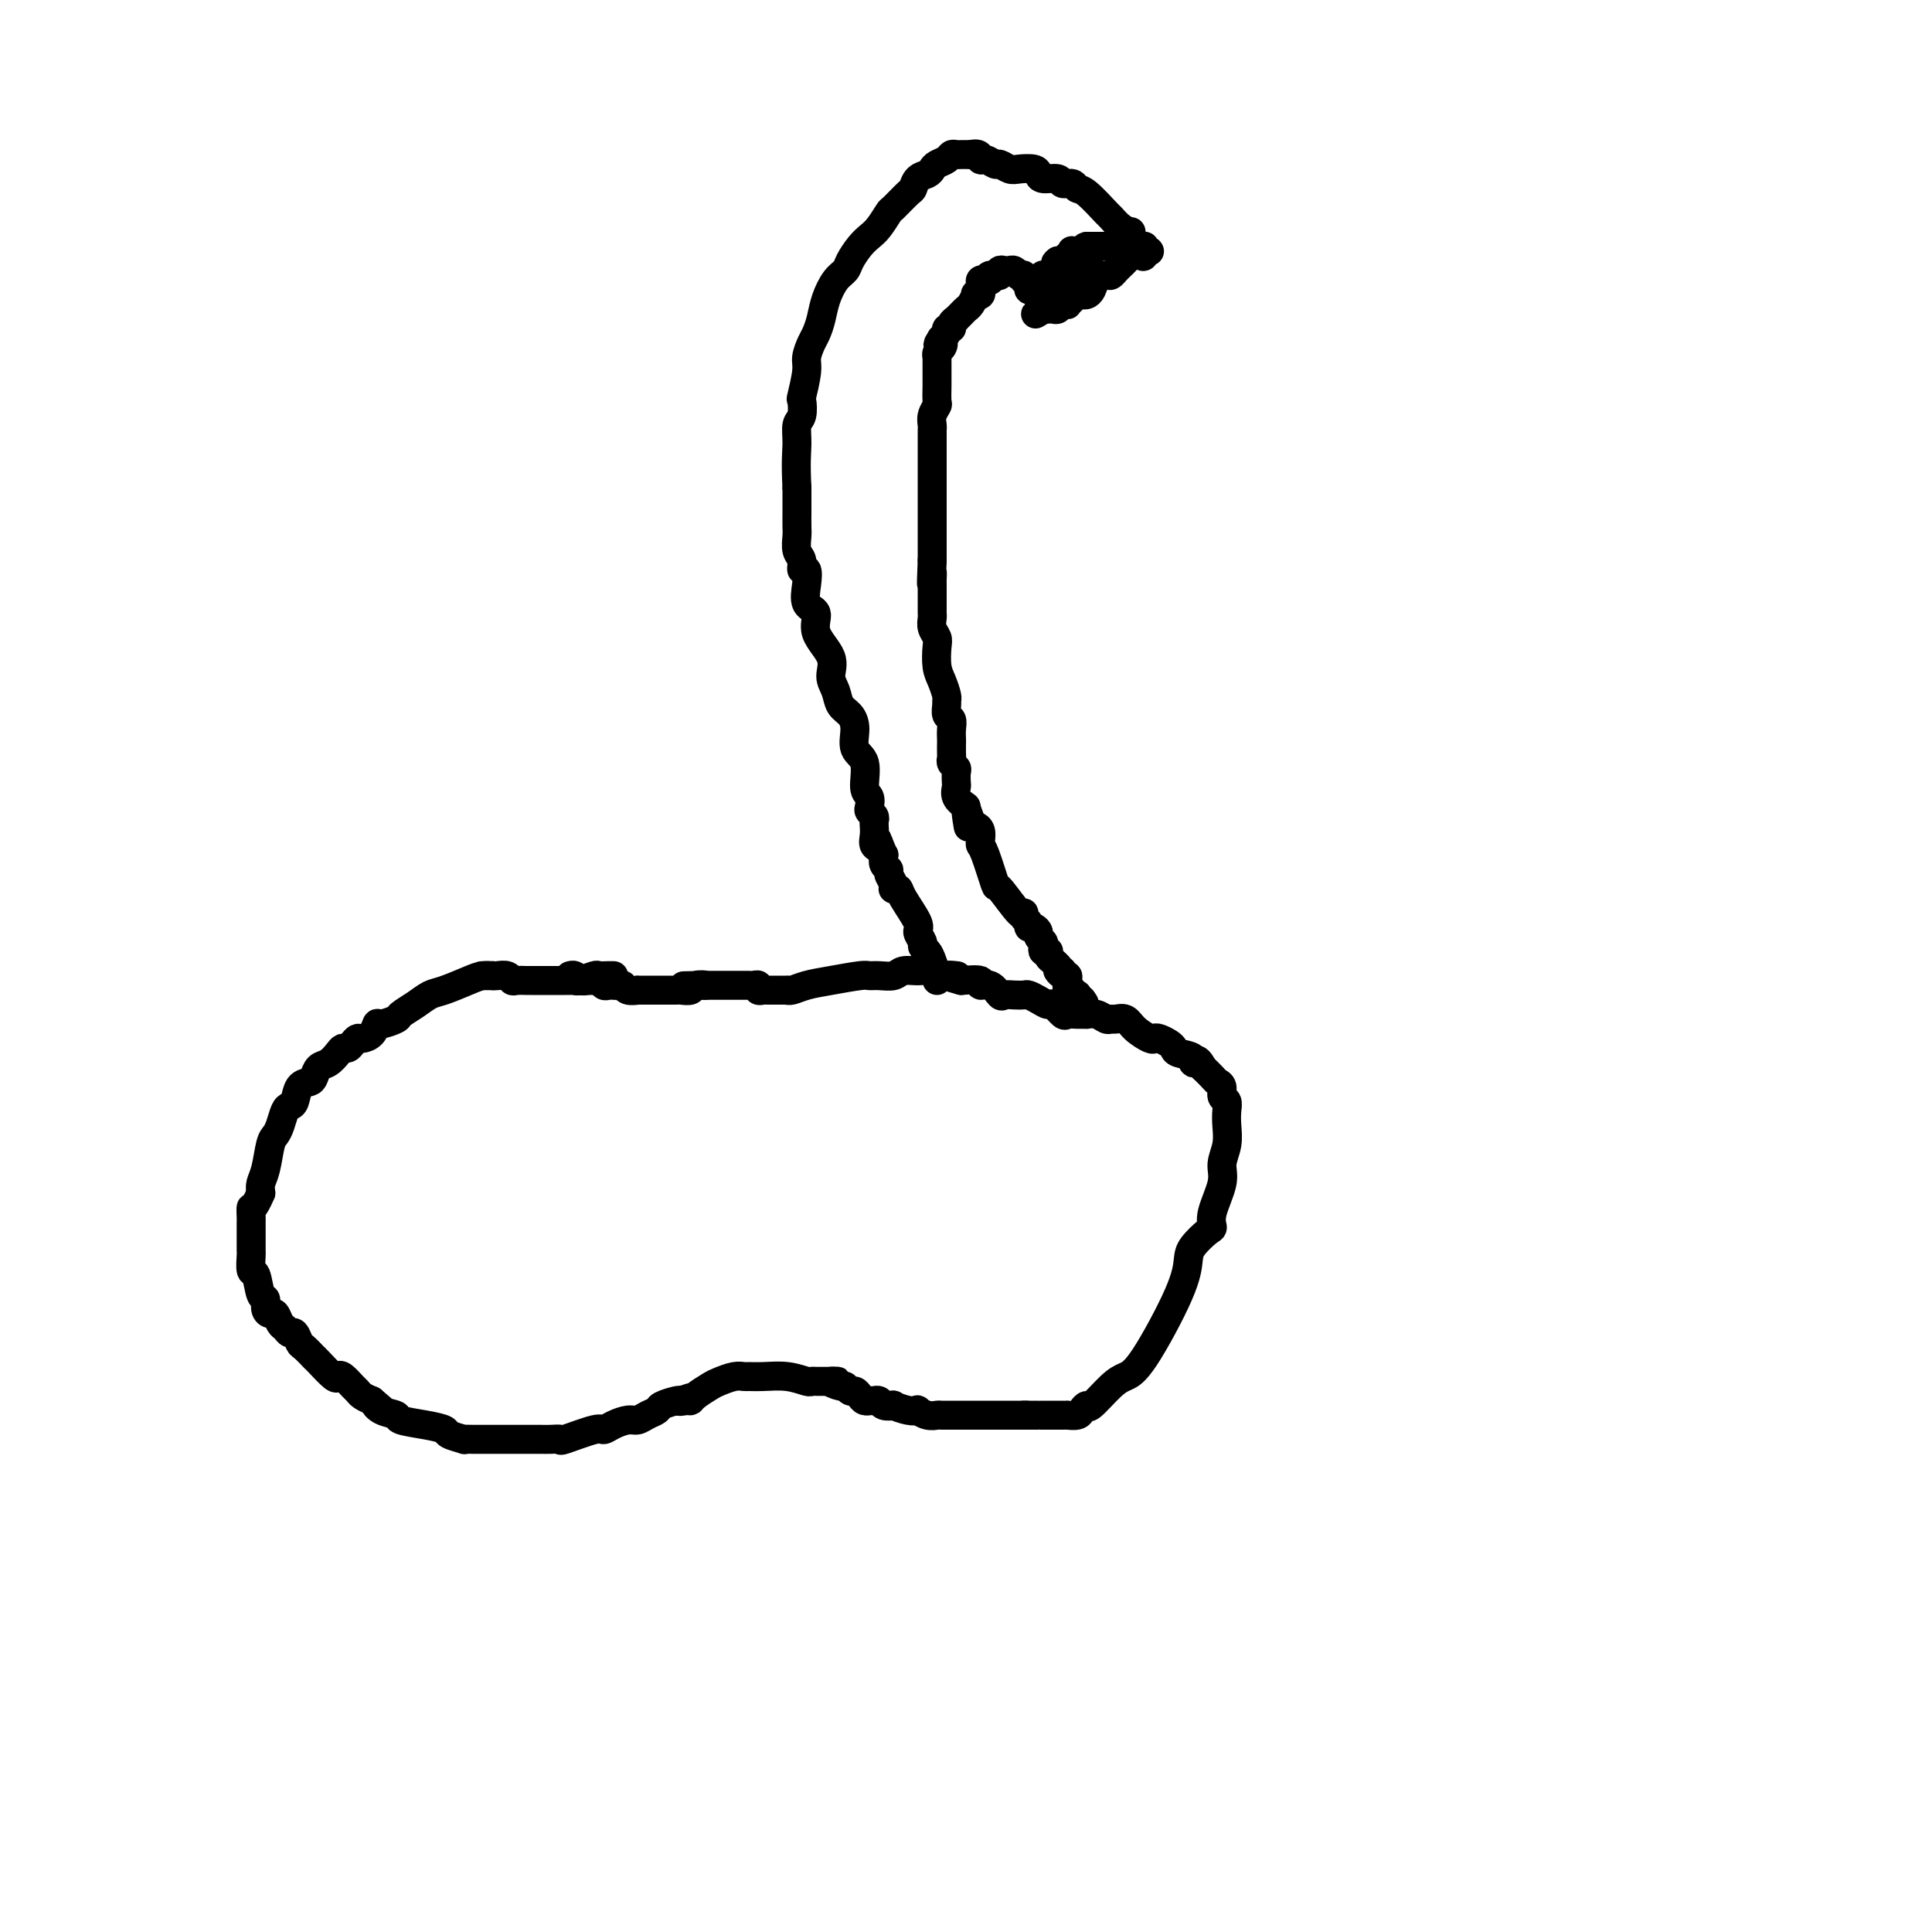 <svg viewBox='0 0 400 400' version='1.1' xmlns='http://www.w3.org/2000/svg' xmlns:xlink='http://www.w3.org/1999/xlink'><g fill='none' stroke='#000000' stroke-width='6' stroke-linecap='round' stroke-linejoin='round'><path d='M127,202c0.055,0.002 0.109,0.004 0,0c-0.109,-0.004 -0.382,-0.015 -1,0c-0.618,0.015 -1.580,0.057 -2,0c-0.420,-0.057 -0.298,-0.211 -1,0c-0.702,0.211 -2.230,0.789 -3,1c-0.770,0.211 -0.783,0.057 -1,0c-0.217,-0.057 -0.637,-0.015 -1,0c-0.363,0.015 -0.670,0.004 -1,0c-0.330,-0.004 -0.682,-0.001 -1,0c-0.318,0.001 -0.600,0.000 -1,0c-0.400,-0.000 -0.918,-0.000 -1,0c-0.082,0.000 0.273,-0.000 0,0c-0.273,0.000 -1.172,0.001 -2,0c-0.828,-0.001 -1.583,-0.004 -2,0c-0.417,0.004 -0.497,0.015 -1,0c-0.503,-0.015 -1.430,-0.057 -2,0c-0.570,0.057 -0.782,0.211 -1,0c-0.218,-0.211 -0.443,-0.788 -1,-1c-0.557,-0.212 -1.445,-0.061 -2,0c-0.555,0.061 -0.778,0.030 -1,0'/><path d='M102,202c-4.063,0.008 -1.721,0.029 -1,0c0.721,-0.029 -0.179,-0.107 -1,0c-0.821,0.107 -1.562,0.400 -3,1c-1.438,0.600 -3.574,1.508 -5,2c-1.426,0.492 -2.144,0.567 -3,1c-0.856,0.433 -1.851,1.225 -3,2c-1.149,0.775 -2.454,1.535 -3,2c-0.546,0.465 -0.335,0.636 -1,1c-0.665,0.364 -2.205,0.920 -3,1c-0.795,0.080 -0.843,-0.316 -1,0c-0.157,0.316 -0.423,1.342 -1,2c-0.577,0.658 -1.464,0.946 -2,1c-0.536,0.054 -0.720,-0.127 -1,0c-0.280,0.127 -0.655,0.563 -1,1c-0.345,0.437 -0.659,0.876 -1,1c-0.341,0.124 -0.707,-0.065 -1,0c-0.293,0.065 -0.511,0.385 -1,1c-0.489,0.615 -1.248,1.525 -2,2c-0.752,0.475 -1.497,0.516 -2,1c-0.503,0.484 -0.765,1.411 -1,2c-0.235,0.589 -0.444,0.838 -1,1c-0.556,0.162 -1.458,0.235 -2,1c-0.542,0.765 -0.722,2.222 -1,3c-0.278,0.778 -0.652,0.877 -1,1c-0.348,0.123 -0.670,0.270 -1,1c-0.330,0.730 -0.666,2.044 -1,3c-0.334,0.956 -0.664,1.555 -1,2c-0.336,0.445 -0.678,0.738 -1,2c-0.322,1.262 -0.625,3.494 -1,5c-0.375,1.506 -0.821,2.288 -1,3c-0.179,0.712 -0.089,1.356 0,2'/><path d='M54,247c-1.691,3.971 -1.917,2.898 -2,3c-0.083,0.102 -0.022,1.380 0,2c0.022,0.620 0.006,0.584 0,1c-0.006,0.416 -0.002,1.286 0,2c0.002,0.714 0.004,1.273 0,2c-0.004,0.727 -0.012,1.621 0,2c0.012,0.379 0.046,0.243 0,1c-0.046,0.757 -0.171,2.405 0,3c0.171,0.595 0.637,0.135 1,1c0.363,0.865 0.622,3.053 1,4c0.378,0.947 0.875,0.653 1,1c0.125,0.347 -0.121,1.335 0,2c0.121,0.665 0.610,1.005 1,1c0.390,-0.005 0.682,-0.357 1,0c0.318,0.357 0.663,1.423 1,2c0.337,0.577 0.666,0.664 1,1c0.334,0.336 0.671,0.921 1,1c0.329,0.079 0.648,-0.347 1,0c0.352,0.347 0.736,1.467 1,2c0.264,0.533 0.407,0.480 1,1c0.593,0.520 1.637,1.614 2,2c0.363,0.386 0.047,0.063 0,0c-0.047,-0.063 0.176,0.133 1,1c0.824,0.867 2.248,2.403 3,3c0.752,0.597 0.831,0.254 1,0c0.169,-0.254 0.429,-0.419 1,0c0.571,0.419 1.452,1.422 2,2c0.548,0.578 0.763,0.733 1,1c0.237,0.267 0.496,0.648 1,1c0.504,0.352 1.252,0.676 2,1'/><path d='M77,290c3.618,3.118 1.664,1.413 1,1c-0.664,-0.413 -0.037,0.467 1,1c1.037,0.533 2.485,0.720 3,1c0.515,0.280 0.097,0.653 1,1c0.903,0.347 3.126,0.667 5,1c1.874,0.333 3.397,0.678 4,1c0.603,0.322 0.284,0.622 1,1c0.716,0.378 2.467,0.833 3,1c0.533,0.167 -0.153,0.045 0,0c0.153,-0.045 1.145,-0.012 2,0c0.855,0.012 1.571,0.003 2,0c0.429,-0.003 0.569,-0.001 1,0c0.431,0.001 1.151,0.000 2,0c0.849,-0.000 1.827,-0.000 2,0c0.173,0.000 -0.460,0.000 0,0c0.460,-0.000 2.012,-0.001 3,0c0.988,0.001 1.412,0.002 2,0c0.588,-0.002 1.341,-0.008 2,0c0.659,0.008 1.223,0.031 2,0c0.777,-0.031 1.768,-0.116 2,0c0.232,0.116 -0.296,0.434 1,0c1.296,-0.434 4.416,-1.618 6,-2c1.584,-0.382 1.631,0.038 2,0c0.369,-0.038 1.059,-0.535 2,-1c0.941,-0.465 2.134,-0.898 3,-1c0.866,-0.102 1.405,0.127 2,0c0.595,-0.127 1.245,-0.609 2,-1c0.755,-0.391 1.615,-0.693 2,-1c0.385,-0.307 0.296,-0.621 1,-1c0.704,-0.379 2.201,-0.823 3,-1c0.799,-0.177 0.899,-0.089 1,0'/><path d='M141,290c3.822,-1.235 0.876,-0.324 0,0c-0.876,0.324 0.316,0.060 1,0c0.684,-0.060 0.858,0.085 1,0c0.142,-0.085 0.252,-0.401 1,-1c0.748,-0.599 2.136,-1.481 3,-2c0.864,-0.519 1.206,-0.675 2,-1c0.794,-0.325 2.042,-0.820 3,-1c0.958,-0.180 1.626,-0.044 2,0c0.374,0.044 0.453,-0.002 1,0c0.547,0.002 1.561,0.053 3,0c1.439,-0.053 3.303,-0.210 5,0c1.697,0.210 3.228,0.788 4,1c0.772,0.212 0.784,0.057 1,0c0.216,-0.057 0.635,-0.015 1,0c0.365,0.015 0.675,0.004 1,0c0.325,-0.004 0.664,-0.001 1,0c0.336,0.001 0.668,0.001 1,0'/><path d='M172,286c2.985,0.089 0.449,-0.187 0,0c-0.449,0.187 1.189,0.837 2,1c0.811,0.163 0.794,-0.163 1,0c0.206,0.163 0.634,0.814 1,1c0.366,0.186 0.671,-0.094 1,0c0.329,0.094 0.680,0.561 1,1c0.320,0.439 0.607,0.850 1,1c0.393,0.150 0.893,0.039 1,0c0.107,-0.039 -0.180,-0.007 0,0c0.180,0.007 0.827,-0.012 1,0c0.173,0.012 -0.128,0.055 0,0c0.128,-0.055 0.684,-0.207 1,0c0.316,0.207 0.390,0.774 1,1c0.610,0.226 1.756,0.112 2,0c0.244,-0.112 -0.412,-0.222 0,0c0.412,0.222 1.893,0.778 3,1c1.107,0.222 1.840,0.112 2,0c0.160,-0.112 -0.252,-0.226 0,0c0.252,0.226 1.168,0.793 2,1c0.832,0.207 1.578,0.056 2,0c0.422,-0.056 0.519,-0.015 1,0c0.481,0.015 1.345,0.004 2,0c0.655,-0.004 1.101,-0.001 2,0c0.899,0.001 2.251,0.000 3,0c0.749,-0.000 0.894,-0.000 1,0c0.106,0.000 0.173,0.000 1,0c0.827,-0.000 2.415,-0.000 3,0c0.585,0.000 0.167,0.000 0,0c-0.167,-0.000 -0.083,-0.000 1,0c1.083,0.000 3.167,0.000 4,0c0.833,-0.000 0.417,-0.000 0,0'/><path d='M212,293c3.721,-0.000 3.024,-0.000 3,0c-0.024,0.000 0.625,0.000 1,0c0.375,-0.000 0.477,-0.000 1,0c0.523,0.000 1.467,0.001 2,0c0.533,-0.001 0.653,-0.003 1,0c0.347,0.003 0.920,0.010 1,0c0.080,-0.010 -0.332,-0.038 0,0c0.332,0.038 1.408,0.140 2,0c0.592,-0.140 0.700,-0.524 1,-1c0.300,-0.476 0.793,-1.045 1,-1c0.207,0.045 0.129,0.705 1,0c0.871,-0.705 2.692,-2.776 4,-4c1.308,-1.224 2.103,-1.601 3,-2c0.897,-0.399 1.897,-0.822 4,-4c2.103,-3.178 5.310,-9.113 7,-13c1.690,-3.887 1.862,-5.727 2,-7c0.138,-1.273 0.241,-1.978 1,-3c0.759,-1.022 2.174,-2.359 3,-3c0.826,-0.641 1.062,-0.586 1,-1c-0.062,-0.414 -0.423,-1.297 0,-3c0.423,-1.703 1.630,-4.227 2,-6c0.370,-1.773 -0.096,-2.794 0,-4c0.096,-1.206 0.754,-2.598 1,-4c0.246,-1.402 0.081,-2.813 0,-4c-0.081,-1.187 -0.077,-2.149 0,-3c0.077,-0.851 0.229,-1.589 0,-2c-0.229,-0.411 -0.838,-0.494 -1,-1c-0.162,-0.506 0.121,-1.435 0,-2c-0.121,-0.565 -0.648,-0.768 -1,-1c-0.352,-0.232 -0.529,-0.495 -1,-1c-0.471,-0.505 -1.235,-1.253 -2,-2'/><path d='M249,221c-1.272,-2.654 -1.950,-1.288 -2,-1c-0.050,0.288 0.530,-0.501 0,-1c-0.530,-0.499 -2.170,-0.709 -3,-1c-0.830,-0.291 -0.851,-0.665 -1,-1c-0.149,-0.335 -0.428,-0.631 -1,-1c-0.572,-0.369 -1.437,-0.810 -2,-1c-0.563,-0.190 -0.823,-0.128 -1,0c-0.177,0.128 -0.271,0.321 -1,0c-0.729,-0.321 -2.092,-1.157 -3,-2c-0.908,-0.843 -1.359,-1.694 -2,-2c-0.641,-0.306 -1.472,-0.068 -2,0c-0.528,0.068 -0.753,-0.034 -1,0c-0.247,0.034 -0.517,0.206 -1,0c-0.483,-0.206 -1.180,-0.788 -2,-1c-0.820,-0.212 -1.763,-0.055 -2,0c-0.237,0.055 0.231,0.007 0,0c-0.231,-0.007 -1.160,0.027 -2,0c-0.840,-0.027 -1.590,-0.115 -2,0c-0.410,0.115 -0.481,0.433 -1,0c-0.519,-0.433 -1.486,-1.619 -2,-2c-0.514,-0.381 -0.574,0.042 -1,0c-0.426,-0.042 -1.217,-0.548 -2,-1c-0.783,-0.452 -1.557,-0.851 -2,-1c-0.443,-0.149 -0.555,-0.048 -1,0c-0.445,0.048 -1.224,0.042 -2,0c-0.776,-0.042 -1.550,-0.120 -2,0c-0.450,0.120 -0.576,0.438 -1,0c-0.424,-0.438 -1.144,-1.633 -2,-2c-0.856,-0.367 -1.846,0.093 -2,0c-0.154,-0.093 0.527,-0.741 0,-1c-0.527,-0.259 -2.264,-0.130 -4,0'/><path d='M199,203c-5.390,-1.460 -1.866,-1.109 -1,-1c0.866,0.109 -0.927,-0.024 -2,0c-1.073,0.024 -1.427,0.206 -2,0c-0.573,-0.206 -1.364,-0.802 -2,-1c-0.636,-0.198 -1.116,-0.000 -2,0c-0.884,0.000 -2.173,-0.197 -3,0c-0.827,0.197 -1.193,0.788 -2,1c-0.807,0.212 -2.057,0.046 -3,0c-0.943,-0.046 -1.580,0.030 -2,0c-0.420,-0.030 -0.625,-0.166 -2,0c-1.375,0.166 -3.922,0.633 -6,1c-2.078,0.367 -3.687,0.634 -5,1c-1.313,0.366 -2.331,0.830 -3,1c-0.669,0.170 -0.991,0.045 -1,0c-0.009,-0.045 0.295,-0.011 0,0c-0.295,0.011 -1.188,-0.001 -2,0c-0.812,0.001 -1.541,0.014 -2,0c-0.459,-0.014 -0.648,-0.056 -1,0c-0.352,0.056 -0.868,0.211 -1,0c-0.132,-0.211 0.119,-0.789 0,-1c-0.119,-0.211 -0.609,-0.057 -1,0c-0.391,0.057 -0.682,0.015 -1,0c-0.318,-0.015 -0.663,-0.004 -1,0c-0.337,0.004 -0.667,0.001 -1,0c-0.333,-0.001 -0.670,-0.000 -1,0c-0.330,0.000 -0.652,0.000 -1,0c-0.348,-0.000 -0.722,-0.000 -1,0c-0.278,0.000 -0.459,0.000 -1,0c-0.541,-0.000 -1.440,-0.000 -2,0c-0.560,0.000 -0.780,0.000 -1,0'/><path d='M146,204c-8.373,0.171 -2.806,0.098 -1,0c1.806,-0.098 -0.149,-0.223 -1,0c-0.851,0.223 -0.599,0.792 -1,1c-0.401,0.208 -1.456,0.056 -2,0c-0.544,-0.056 -0.578,-0.015 -1,0c-0.422,0.015 -1.231,0.004 -2,0c-0.769,-0.004 -1.497,-0.001 -2,0c-0.503,0.001 -0.783,0.001 -1,0c-0.217,-0.001 -0.373,-0.004 -1,0c-0.627,0.004 -1.726,0.015 -2,0c-0.274,-0.015 0.276,-0.057 0,0c-0.276,0.057 -1.380,0.211 -2,0c-0.620,-0.211 -0.758,-0.789 -1,-1c-0.242,-0.211 -0.590,-0.056 -1,0c-0.410,0.056 -0.883,0.011 -1,0c-0.117,-0.011 0.123,0.011 0,0c-0.123,-0.011 -0.609,-0.056 -1,0c-0.391,0.056 -0.686,0.212 -1,0c-0.314,-0.212 -0.647,-0.793 -1,-1c-0.353,-0.207 -0.725,-0.041 -1,0c-0.275,0.041 -0.452,-0.041 -1,0c-0.548,0.041 -1.466,0.207 -2,0c-0.534,-0.207 -0.682,-0.786 -1,-1c-0.318,-0.214 -0.805,-0.061 -1,0c-0.195,0.061 -0.097,0.031 0,0'/><path d='M194,203c0.092,-0.137 0.183,-0.273 0,-1c-0.183,-0.727 -0.642,-2.044 -1,-3c-0.358,-0.956 -0.615,-1.552 -1,-2c-0.385,-0.448 -0.898,-0.750 -1,-1c-0.102,-0.250 0.208,-0.449 0,-1c-0.208,-0.551 -0.935,-1.454 -1,-2c-0.065,-0.546 0.532,-0.734 0,-2c-0.532,-1.266 -2.194,-3.609 -3,-5c-0.806,-1.391 -0.756,-1.829 -1,-2c-0.244,-0.171 -0.782,-0.073 -1,0c-0.218,0.073 -0.115,0.123 0,0c0.115,-0.123 0.241,-0.417 0,-1c-0.241,-0.583 -0.848,-1.455 -1,-2c-0.152,-0.545 0.151,-0.762 0,-1c-0.151,-0.238 -0.758,-0.497 -1,-1c-0.242,-0.503 -0.121,-1.252 0,-2'/><path d='M183,177c-1.868,-4.500 -1.037,-2.750 -1,-2c0.037,0.750 -0.721,0.499 -1,0c-0.279,-0.499 -0.078,-1.247 0,-2c0.078,-0.753 0.035,-1.510 0,-2c-0.035,-0.490 -0.061,-0.712 0,-1c0.061,-0.288 0.208,-0.640 0,-1c-0.208,-0.360 -0.772,-0.726 -1,-1c-0.228,-0.274 -0.121,-0.456 0,-1c0.121,-0.544 0.257,-1.451 0,-2c-0.257,-0.549 -0.908,-0.742 -1,-2c-0.092,-1.258 0.375,-3.582 0,-5c-0.375,-1.418 -1.591,-1.930 -2,-3c-0.409,-1.070 -0.009,-2.698 0,-4c0.009,-1.302 -0.373,-2.279 -1,-3c-0.627,-0.721 -1.500,-1.185 -2,-2c-0.500,-0.815 -0.625,-1.980 -1,-3c-0.375,-1.020 -0.998,-1.896 -1,-3c-0.002,-1.104 0.616,-2.437 0,-4c-0.616,-1.563 -2.465,-3.355 -3,-5c-0.535,-1.645 0.245,-3.143 0,-4c-0.245,-0.857 -1.515,-1.073 -2,-2c-0.485,-0.927 -0.186,-2.565 0,-4c0.186,-1.435 0.260,-2.668 0,-3c-0.260,-0.332 -0.854,0.235 -1,0c-0.146,-0.235 0.157,-1.273 0,-2c-0.157,-0.727 -0.774,-1.143 -1,-2c-0.226,-0.857 -0.061,-2.155 0,-3c0.061,-0.845 0.016,-1.237 0,-2c-0.016,-0.763 -0.004,-1.898 0,-3c0.004,-1.102 0.001,-2.172 0,-3c-0.001,-0.828 -0.001,-1.414 0,-2'/><path d='M165,101c-0.293,-5.528 -0.027,-7.347 0,-9c0.027,-1.653 -0.185,-3.139 0,-4c0.185,-0.861 0.767,-1.097 1,-2c0.233,-0.903 0.118,-2.472 0,-3c-0.118,-0.528 -0.239,-0.013 0,-1c0.239,-0.987 0.838,-3.474 1,-5c0.162,-1.526 -0.112,-2.091 0,-3c0.112,-0.909 0.610,-2.162 1,-3c0.390,-0.838 0.672,-1.260 1,-2c0.328,-0.740 0.703,-1.797 1,-3c0.297,-1.203 0.516,-2.553 1,-4c0.484,-1.447 1.232,-2.993 2,-4c0.768,-1.007 1.556,-1.476 2,-2c0.444,-0.524 0.543,-1.104 1,-2c0.457,-0.896 1.272,-2.108 2,-3c0.728,-0.892 1.368,-1.465 2,-2c0.632,-0.535 1.255,-1.031 2,-2c0.745,-0.969 1.613,-2.410 2,-3c0.387,-0.590 0.292,-0.329 1,-1c0.708,-0.671 2.217,-2.274 3,-3c0.783,-0.726 0.839,-0.576 1,-1c0.161,-0.424 0.428,-1.423 1,-2c0.572,-0.577 1.448,-0.733 2,-1c0.552,-0.267 0.778,-0.646 1,-1c0.222,-0.354 0.440,-0.683 1,-1c0.560,-0.317 1.462,-0.621 2,-1c0.538,-0.379 0.711,-0.834 1,-1c0.289,-0.166 0.693,-0.045 1,0c0.307,0.045 0.516,0.013 1,0c0.484,-0.013 1.242,-0.006 2,0'/><path d='M201,32c2.124,-0.530 1.934,0.646 2,1c0.066,0.354 0.386,-0.115 1,0c0.614,0.115 1.520,0.815 2,1c0.480,0.185 0.535,-0.144 1,0c0.465,0.144 1.341,0.761 2,1c0.659,0.239 1.102,0.102 2,0c0.898,-0.102 2.253,-0.167 3,0c0.747,0.167 0.886,0.565 1,1c0.114,0.435 0.201,0.905 1,1c0.799,0.095 2.309,-0.185 3,0c0.691,0.185 0.564,0.835 1,1c0.436,0.165 1.436,-0.154 2,0c0.564,0.154 0.693,0.780 1,1c0.307,0.220 0.794,0.035 2,1c1.206,0.965 3.132,3.081 4,4c0.868,0.919 0.677,0.642 1,1c0.323,0.358 1.162,1.353 2,2c0.838,0.647 1.677,0.948 2,1c0.323,0.052 0.129,-0.145 0,0c-0.129,0.145 -0.194,0.631 0,1c0.194,0.369 0.646,0.621 1,1c0.354,0.379 0.612,0.886 1,1c0.388,0.114 0.908,-0.165 1,0c0.092,0.165 -0.245,0.775 0,1c0.245,0.225 1.070,0.064 1,0c-0.070,-0.064 -1.035,-0.032 -2,0'/><path d='M236,52c1.926,2.179 -0.257,0.625 -1,0c-0.743,-0.625 -0.044,-0.322 0,0c0.044,0.322 -0.566,0.665 -1,1c-0.434,0.335 -0.693,0.664 -1,1c-0.307,0.336 -0.663,0.681 -1,1c-0.337,0.319 -0.653,0.614 -1,1c-0.347,0.386 -0.723,0.864 -1,1c-0.277,0.136 -0.455,-0.068 -1,0c-0.545,0.068 -1.455,0.410 -2,1c-0.545,0.590 -0.723,1.429 -1,2c-0.277,0.571 -0.653,0.875 -1,1c-0.347,0.125 -0.667,0.072 -1,0c-0.333,-0.072 -0.681,-0.164 -1,0c-0.319,0.164 -0.610,0.584 -1,1c-0.390,0.416 -0.878,0.830 -1,1c-0.122,0.170 0.122,0.098 0,0c-0.122,-0.098 -0.610,-0.222 -1,0c-0.390,0.222 -0.682,0.792 -1,1c-0.318,0.208 -0.663,0.056 -1,0c-0.337,-0.056 -0.668,-0.016 -1,0c-0.332,0.016 -0.666,0.008 -1,0'/><path d='M216,64c-3.111,1.904 -0.889,0.664 0,0c0.889,-0.664 0.444,-0.751 0,-1c-0.444,-0.249 -0.888,-0.658 -1,-1c-0.112,-0.342 0.110,-0.616 0,-1c-0.110,-0.384 -0.550,-0.877 -1,-1c-0.450,-0.123 -0.909,0.124 -1,0c-0.091,-0.124 0.187,-0.621 0,-1c-0.187,-0.379 -0.838,-0.641 -1,-1c-0.162,-0.359 0.164,-0.814 0,-1c-0.164,-0.186 -0.817,-0.102 -1,0c-0.183,0.102 0.105,0.222 0,0c-0.105,-0.222 -0.601,-0.788 -1,-1c-0.399,-0.212 -0.699,-0.071 -1,0c-0.301,0.071 -0.602,0.072 -1,0c-0.398,-0.072 -0.894,-0.215 -1,0c-0.106,0.215 0.178,0.790 0,1c-0.178,0.210 -0.817,0.057 -1,0c-0.183,-0.057 0.091,-0.016 0,0c-0.091,0.016 -0.545,0.008 -1,0'/><path d='M205,57c-0.884,0.223 -0.093,0.782 0,1c0.093,0.218 -0.511,0.096 -1,0c-0.489,-0.096 -0.862,-0.166 -1,0c-0.138,0.166 -0.041,0.567 0,1c0.041,0.433 0.026,0.899 0,1c-0.026,0.101 -0.062,-0.162 0,0c0.062,0.162 0.224,0.750 0,1c-0.224,0.250 -0.833,0.161 -1,0c-0.167,-0.161 0.109,-0.393 0,0c-0.109,0.393 -0.602,1.411 -1,2c-0.398,0.589 -0.699,0.749 -1,1c-0.301,0.251 -0.601,0.593 -1,1c-0.399,0.407 -0.895,0.879 -1,1c-0.105,0.121 0.183,-0.108 0,0c-0.183,0.108 -0.837,0.555 -1,1c-0.163,0.445 0.166,0.890 0,1c-0.166,0.110 -0.828,-0.115 -1,0c-0.172,0.115 0.146,0.569 0,1c-0.146,0.431 -0.756,0.837 -1,1c-0.244,0.163 -0.122,0.081 0,0'/><path d='M195,70c-1.563,2.189 -0.471,1.160 0,1c0.471,-0.160 0.322,0.549 0,1c-0.322,0.451 -0.818,0.645 -1,1c-0.182,0.355 -0.049,0.872 0,1c0.049,0.128 0.013,-0.134 0,0c-0.013,0.134 -0.003,0.664 0,1c0.003,0.336 0.001,0.479 0,1c-0.001,0.521 0.001,1.420 0,2c-0.001,0.580 -0.004,0.841 0,1c0.004,0.159 0.015,0.217 0,1c-0.015,0.783 -0.057,2.290 0,3c0.057,0.710 0.211,0.623 0,1c-0.211,0.377 -0.789,1.218 -1,2c-0.211,0.782 -0.057,1.504 0,2c0.057,0.496 0.015,0.765 0,1c-0.015,0.235 -0.004,0.434 0,1c0.004,0.566 0.001,1.499 0,2c-0.001,0.501 -0.000,0.572 0,1c0.000,0.428 0.000,1.214 0,2c-0.000,0.786 -0.000,1.570 0,2c0.000,0.430 0.000,0.504 0,1c-0.000,0.496 -0.000,1.413 0,2c0.000,0.587 0.000,0.843 0,1c-0.000,0.157 -0.000,0.216 0,1c0.000,0.784 0.000,2.293 0,3c-0.000,0.707 -0.000,0.612 0,1c0.000,0.388 0.000,1.259 0,2c-0.000,0.741 -0.000,1.353 0,2c0.000,0.647 0.000,1.328 0,2c-0.000,0.672 -0.000,1.335 0,2c0.000,0.665 0.000,1.333 0,2'/><path d='M193,116c-0.309,7.743 -0.083,4.101 0,3c0.083,-1.101 0.022,0.339 0,1c-0.022,0.661 -0.006,0.545 0,1c0.006,0.455 0.002,1.483 0,2c-0.002,0.517 -0.002,0.523 0,1c0.002,0.477 0.004,1.427 0,2c-0.004,0.573 -0.015,0.771 0,1c0.015,0.229 0.056,0.491 0,1c-0.056,0.509 -0.208,1.265 0,2c0.208,0.735 0.778,1.447 1,2c0.222,0.553 0.098,0.946 0,2c-0.098,1.054 -0.170,2.768 0,4c0.170,1.232 0.580,1.983 1,3c0.420,1.017 0.848,2.299 1,3c0.152,0.701 0.027,0.820 0,1c-0.027,0.180 0.045,0.419 0,1c-0.045,0.581 -0.208,1.502 0,2c0.208,0.498 0.788,0.571 1,1c0.212,0.429 0.057,1.214 0,2c-0.057,0.786 -0.016,1.572 0,2c0.016,0.428 0.008,0.496 0,1c-0.008,0.504 -0.016,1.443 0,2c0.016,0.557 0.057,0.730 0,1c-0.057,0.270 -0.211,0.635 0,1c0.211,0.365 0.787,0.731 1,1c0.213,0.269 0.063,0.442 0,1c-0.063,0.558 -0.037,1.500 0,2c0.037,0.500 0.087,0.558 0,1c-0.087,0.442 -0.311,1.269 0,2c0.311,0.731 1.155,1.365 2,2'/><path d='M200,167c1.034,8.009 0.120,2.531 0,1c-0.120,-1.531 0.556,0.886 1,2c0.444,1.114 0.657,0.927 1,1c0.343,0.073 0.818,0.407 1,1c0.182,0.593 0.073,1.446 0,2c-0.073,0.554 -0.111,0.808 0,1c0.111,0.192 0.370,0.320 1,2c0.630,1.680 1.632,4.912 2,6c0.368,1.088 0.103,0.031 1,1c0.897,0.969 2.958,3.962 4,5c1.042,1.038 1.067,0.120 1,0c-0.067,-0.120 -0.224,0.559 0,1c0.224,0.441 0.830,0.643 1,1c0.170,0.357 -0.094,0.869 0,1c0.094,0.131 0.547,-0.120 1,0c0.453,0.120 0.905,0.610 1,1c0.095,0.390 -0.167,0.679 0,1c0.167,0.321 0.763,0.674 1,1c0.237,0.326 0.115,0.626 0,1c-0.115,0.374 -0.224,0.821 0,1c0.224,0.179 0.781,0.089 1,0c0.219,-0.089 0.100,-0.179 0,0c-0.100,0.179 -0.181,0.625 0,1c0.181,0.375 0.623,0.679 1,1c0.377,0.321 0.688,0.661 1,1'/><path d='M219,200c1.946,2.874 0.311,1.558 0,1c-0.311,-0.558 0.702,-0.357 1,0c0.298,0.357 -0.117,0.870 0,1c0.117,0.130 0.768,-0.124 1,0c0.232,0.124 0.047,0.625 0,1c-0.047,0.375 0.044,0.622 0,1c-0.044,0.378 -0.223,0.885 0,1c0.223,0.115 0.847,-0.163 1,0c0.153,0.163 -0.165,0.765 0,1c0.165,0.235 0.814,0.102 1,0c0.186,-0.102 -0.090,-0.172 0,0c0.090,0.172 0.545,0.586 1,1'/><path d='M224,207c0.833,1.167 0.417,0.583 0,0'/><path d='M232,51c-0.302,0.000 -0.605,0.000 -1,0c-0.395,0.000 -0.883,0.000 -1,0c-0.117,0.000 0.137,0.000 0,0c-0.137,0.000 -0.664,0.000 -1,0c-0.336,0.000 -0.482,-0.000 -1,0c-0.518,0.000 -1.409,-0.000 -2,0c-0.591,0.000 -0.883,0.000 -1,0c-0.117,0.000 -0.058,0.000 0,0'/><path d='M225,51c-1.034,0.226 -0.120,0.792 0,1c0.120,0.208 -0.555,0.060 -1,0c-0.445,-0.060 -0.659,-0.031 -1,0c-0.341,0.031 -0.810,0.065 -1,0c-0.190,-0.065 -0.103,-0.228 0,0c0.103,0.228 0.221,0.846 0,1c-0.221,0.154 -0.780,-0.155 -1,0c-0.220,0.155 -0.100,0.773 0,1c0.100,0.227 0.181,0.061 0,0c-0.181,-0.061 -0.623,-0.017 -1,0c-0.377,0.017 -0.688,0.009 -1,0'/><path d='M219,54c-0.945,0.626 -0.309,0.689 0,1c0.309,0.311 0.289,0.868 0,1c-0.289,0.132 -0.848,-0.162 -1,0c-0.152,0.162 0.103,0.778 0,1c-0.103,0.222 -0.562,0.048 -1,0c-0.438,-0.048 -0.854,0.029 -1,0c-0.146,-0.029 -0.023,-0.165 0,0c0.023,0.165 -0.056,0.632 0,1c0.056,0.368 0.246,0.638 0,1c-0.246,0.362 -0.927,0.818 -1,1c-0.073,0.182 0.464,0.091 1,0'/><path d='M216,60c-0.511,0.917 -0.287,0.208 0,0c0.287,-0.208 0.637,0.084 1,0c0.363,-0.084 0.737,-0.544 1,-1c0.263,-0.456 0.413,-0.907 1,-1c0.587,-0.093 1.610,0.171 2,0c0.390,-0.171 0.146,-0.778 0,-1c-0.146,-0.222 -0.193,-0.059 0,0c0.193,0.059 0.626,0.013 1,0c0.374,-0.013 0.688,0.007 1,0c0.312,-0.007 0.623,-0.040 1,0c0.377,0.040 0.822,0.154 1,0c0.178,-0.154 0.089,-0.577 0,-1'/><path d='M225,56c1.500,-0.667 0.750,-0.333 0,0'/></g>
</svg>
